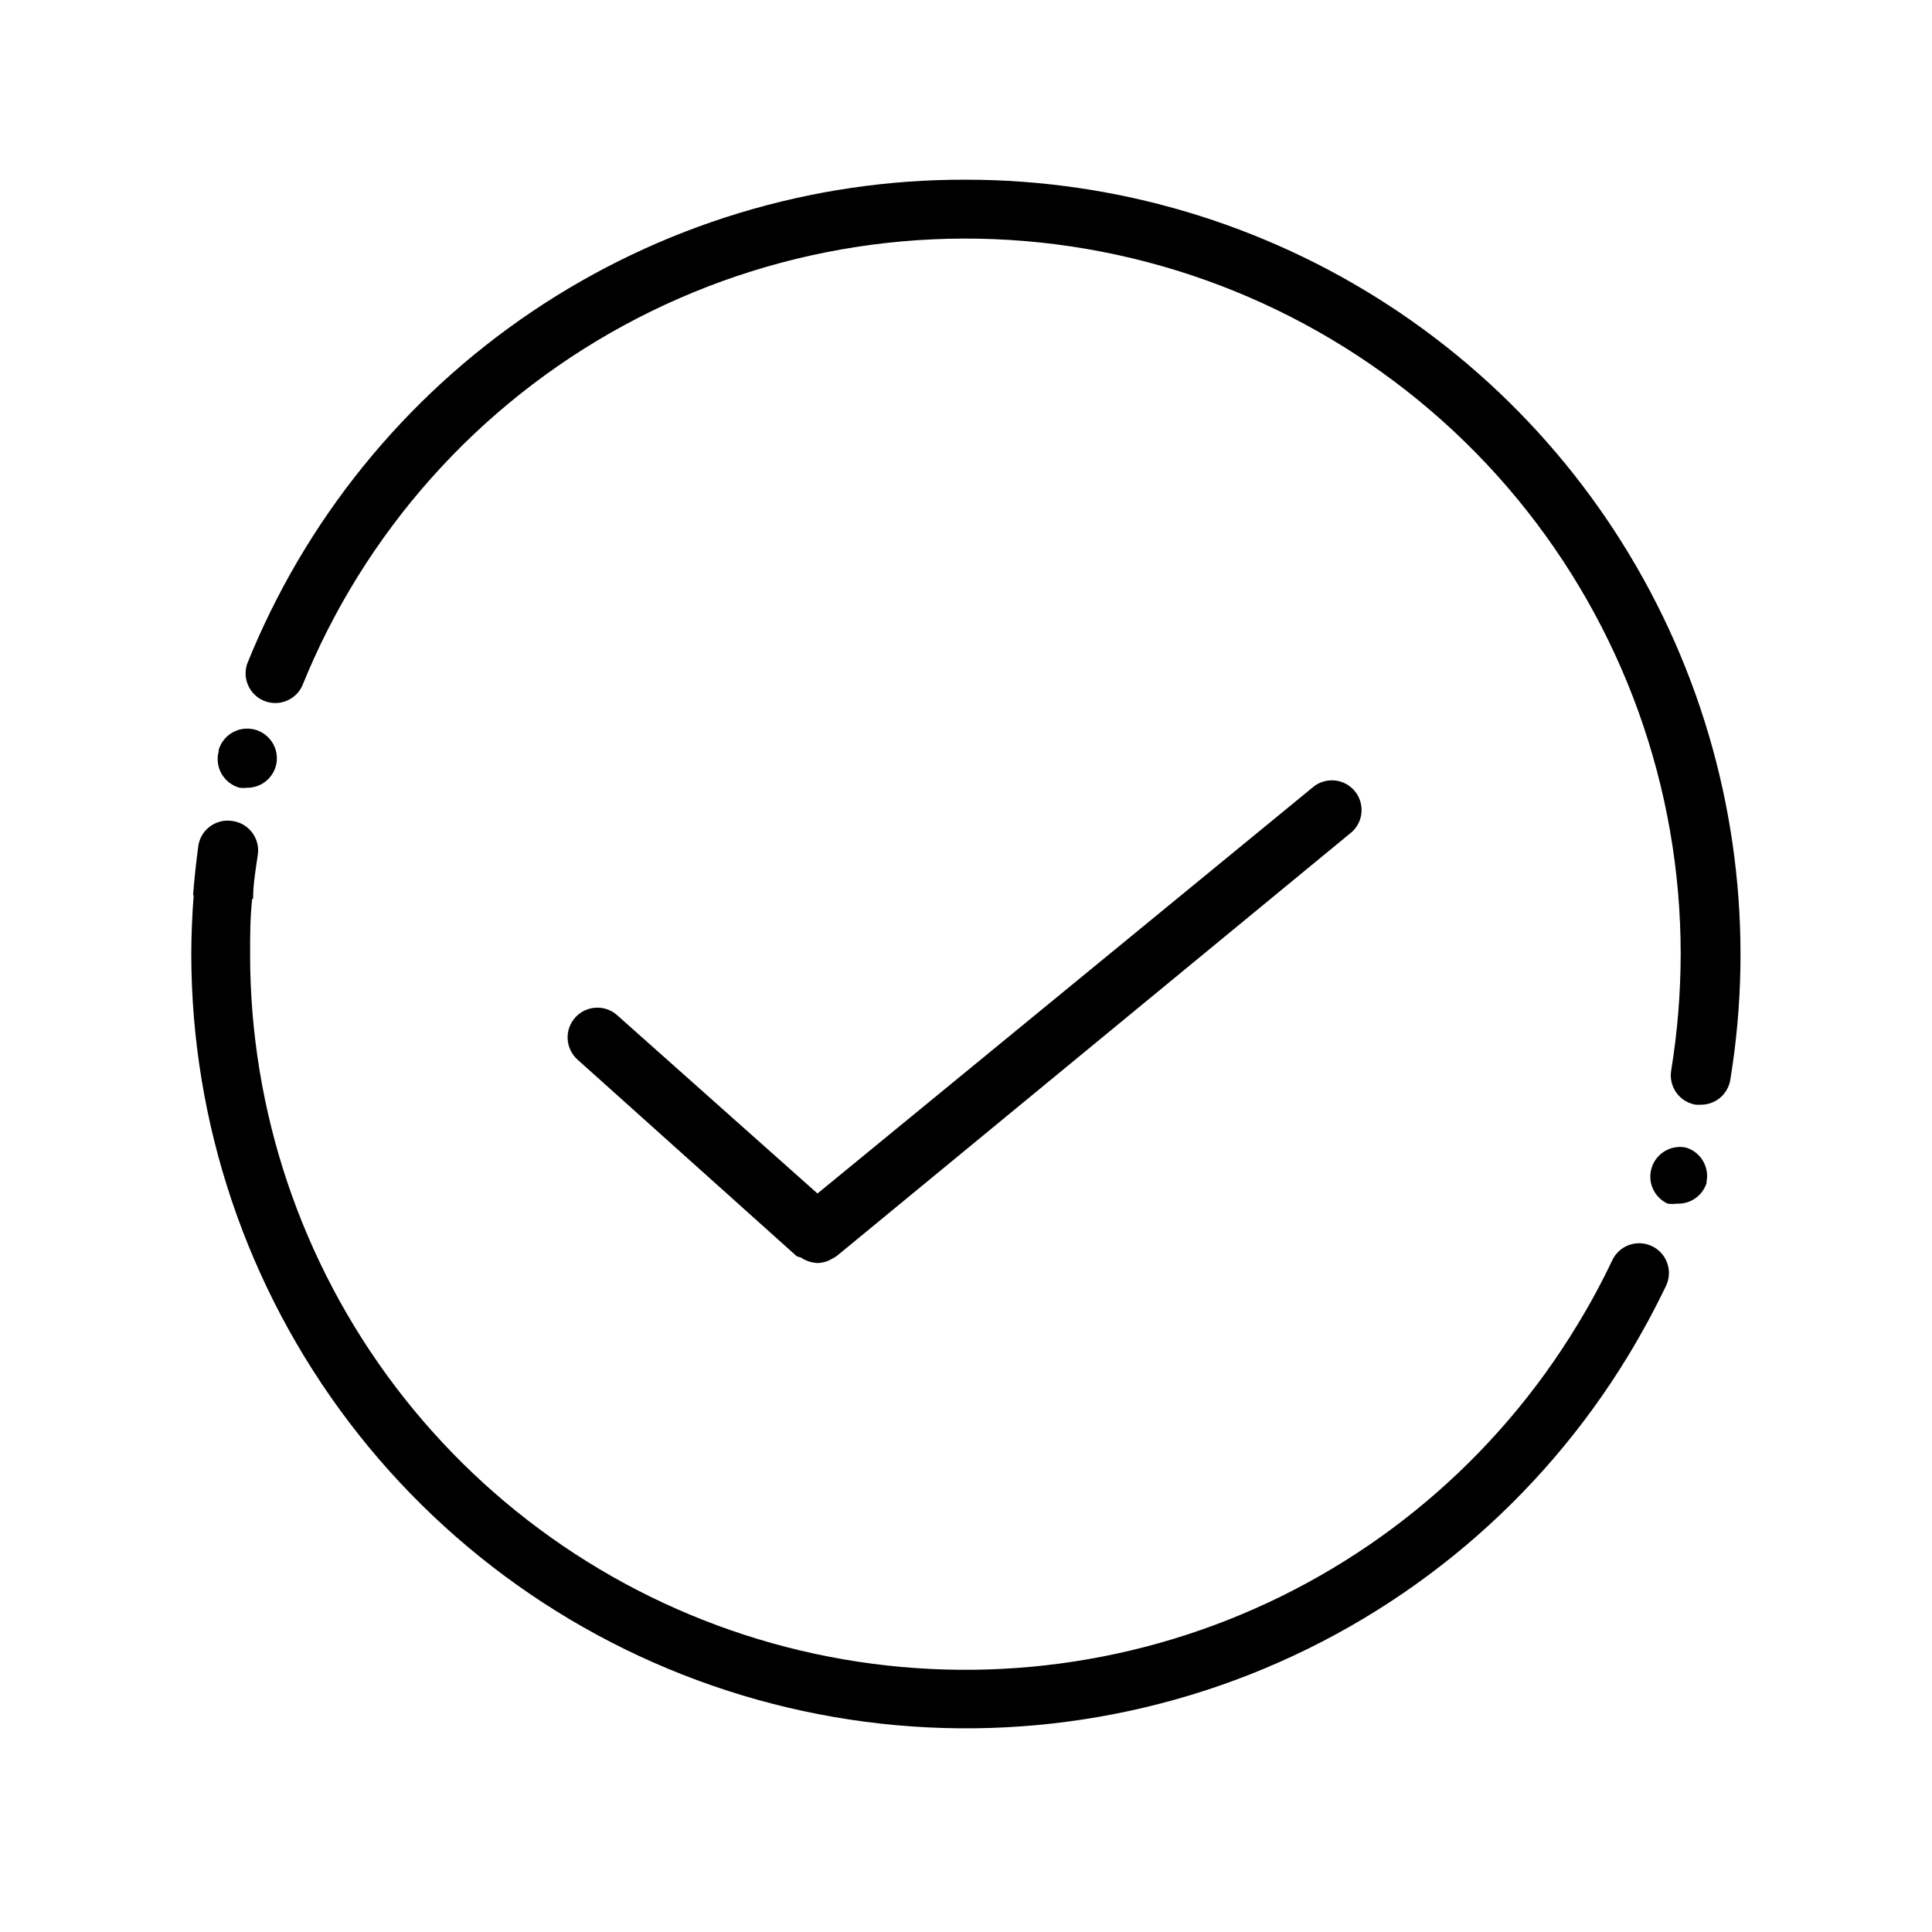 <?xml version="1.0" encoding="UTF-8"?>
<!-- Uploaded to: ICON Repo, www.iconrepo.com, Generator: ICON Repo Mixer Tools -->
<svg fill="#000000" width="800px" height="800px" version="1.1" viewBox="144 144 512 512" xmlns="http://www.w3.org/2000/svg">
 <g>
  <path d="m581.76 474.23c-3.91-1.855-8.59-0.203-10.469 3.699-2.809 5.938-5.938 11.719-9.367 17.32-21.457 35.383-53.902 62.773-92.387 77.992-38.484 15.215-80.887 17.418-120.74 6.273-39.852-11.141-74.965-35.02-99.977-67.988-25.008-32.969-38.543-73.219-38.539-114.6 0-4.879 0-9.84 0.551-14.719l0.238-0.004c0-3.938 0.707-7.871 1.258-11.73 0.609-4.301-2.387-8.285-6.691-8.895-2.137-0.359-4.332 0.18-6.059 1.492-1.73 1.312-2.84 3.277-3.07 5.438-0.551 4.25-1.023 8.5-1.34 12.754l0.156-0.004c-0.395 5.273-0.629 10.629-0.629 15.742v0.004c0.062 44.766 14.754 88.285 41.84 123.93 27.082 35.645 65.074 61.457 108.19 73.512 43.109 12.051 88.98 9.684 130.62-6.746 41.641-16.43 76.77-46.02 100.04-84.262 3.699-6.062 7.086-12.359 10.156-18.734 1.848-3.938 0.156-8.625-3.781-10.473z"/>
  <path d="m590.74 448.1c-3.914-0.77-7.785 1.512-9.008 5.305-1.227 3.797 0.582 7.906 4.207 9.574 0.809 0.109 1.629 0.109 2.438 0 3.551 0.172 6.777-2.055 7.875-5.434v-0.395c0.773-3.988-1.613-7.906-5.512-9.051z"/>
  <path d="m400 191.62c-40.945-0.121-80.988 12.043-114.95 34.918-33.961 22.871-60.281 55.406-75.555 93.398-1.324 3.941 0.648 8.234 4.504 9.801 3.856 1.562 8.262-0.145 10.059-3.898 16.465-40.797 46.609-74.598 85.266-95.605 38.656-21.008 83.414-27.918 126.61-19.543 43.191 8.375 82.121 31.516 110.12 65.449 28 33.934 43.328 76.551 43.348 120.55-0.008 10.391-0.848 20.762-2.519 31.016-0.34 2.07 0.16 4.188 1.387 5.887s3.078 2.84 5.148 3.168h1.258c3.902 0.051 7.25-2.762 7.875-6.613 6.441-39.285 1.32-79.598-14.738-116.03-16.055-36.43-42.359-67.402-75.703-89.152-33.348-21.75-72.297-33.332-112.11-33.344z"/>
  <path d="m207.53 352.77c0.602 0.078 1.211 0.078 1.812 0 3.773 0.086 7.078-2.523 7.871-6.219 0.855-4.141-1.715-8.219-5.82-9.234s-8.277 1.395-9.453 5.457v0.395c-1.098 4.191 1.398 8.488 5.59 9.602z"/>
  <path d="m356.39 477.3c0.25 0.238 0.547 0.426 0.867 0.551 1.059 0.516 2.211 0.812 3.383 0.867 1.004-0.023 1.992-0.234 2.914-0.629 0.305-0.129 0.594-0.285 0.867-0.473 0.434-0.207 0.855-0.441 1.258-0.711l136.66-112.49c3.035-2.84 3.34-7.551 0.695-10.758-2.644-3.207-7.328-3.805-10.695-1.367l-131.7 108-53.059-47.23h0.004c-3.238-2.914-8.227-2.648-11.141 0.59-2.914 3.238-2.648 8.227 0.59 11.141l58.094 52.113 0.004-0.004c0.406 0.168 0.828 0.297 1.258 0.395z"/>
 </g>
</svg>